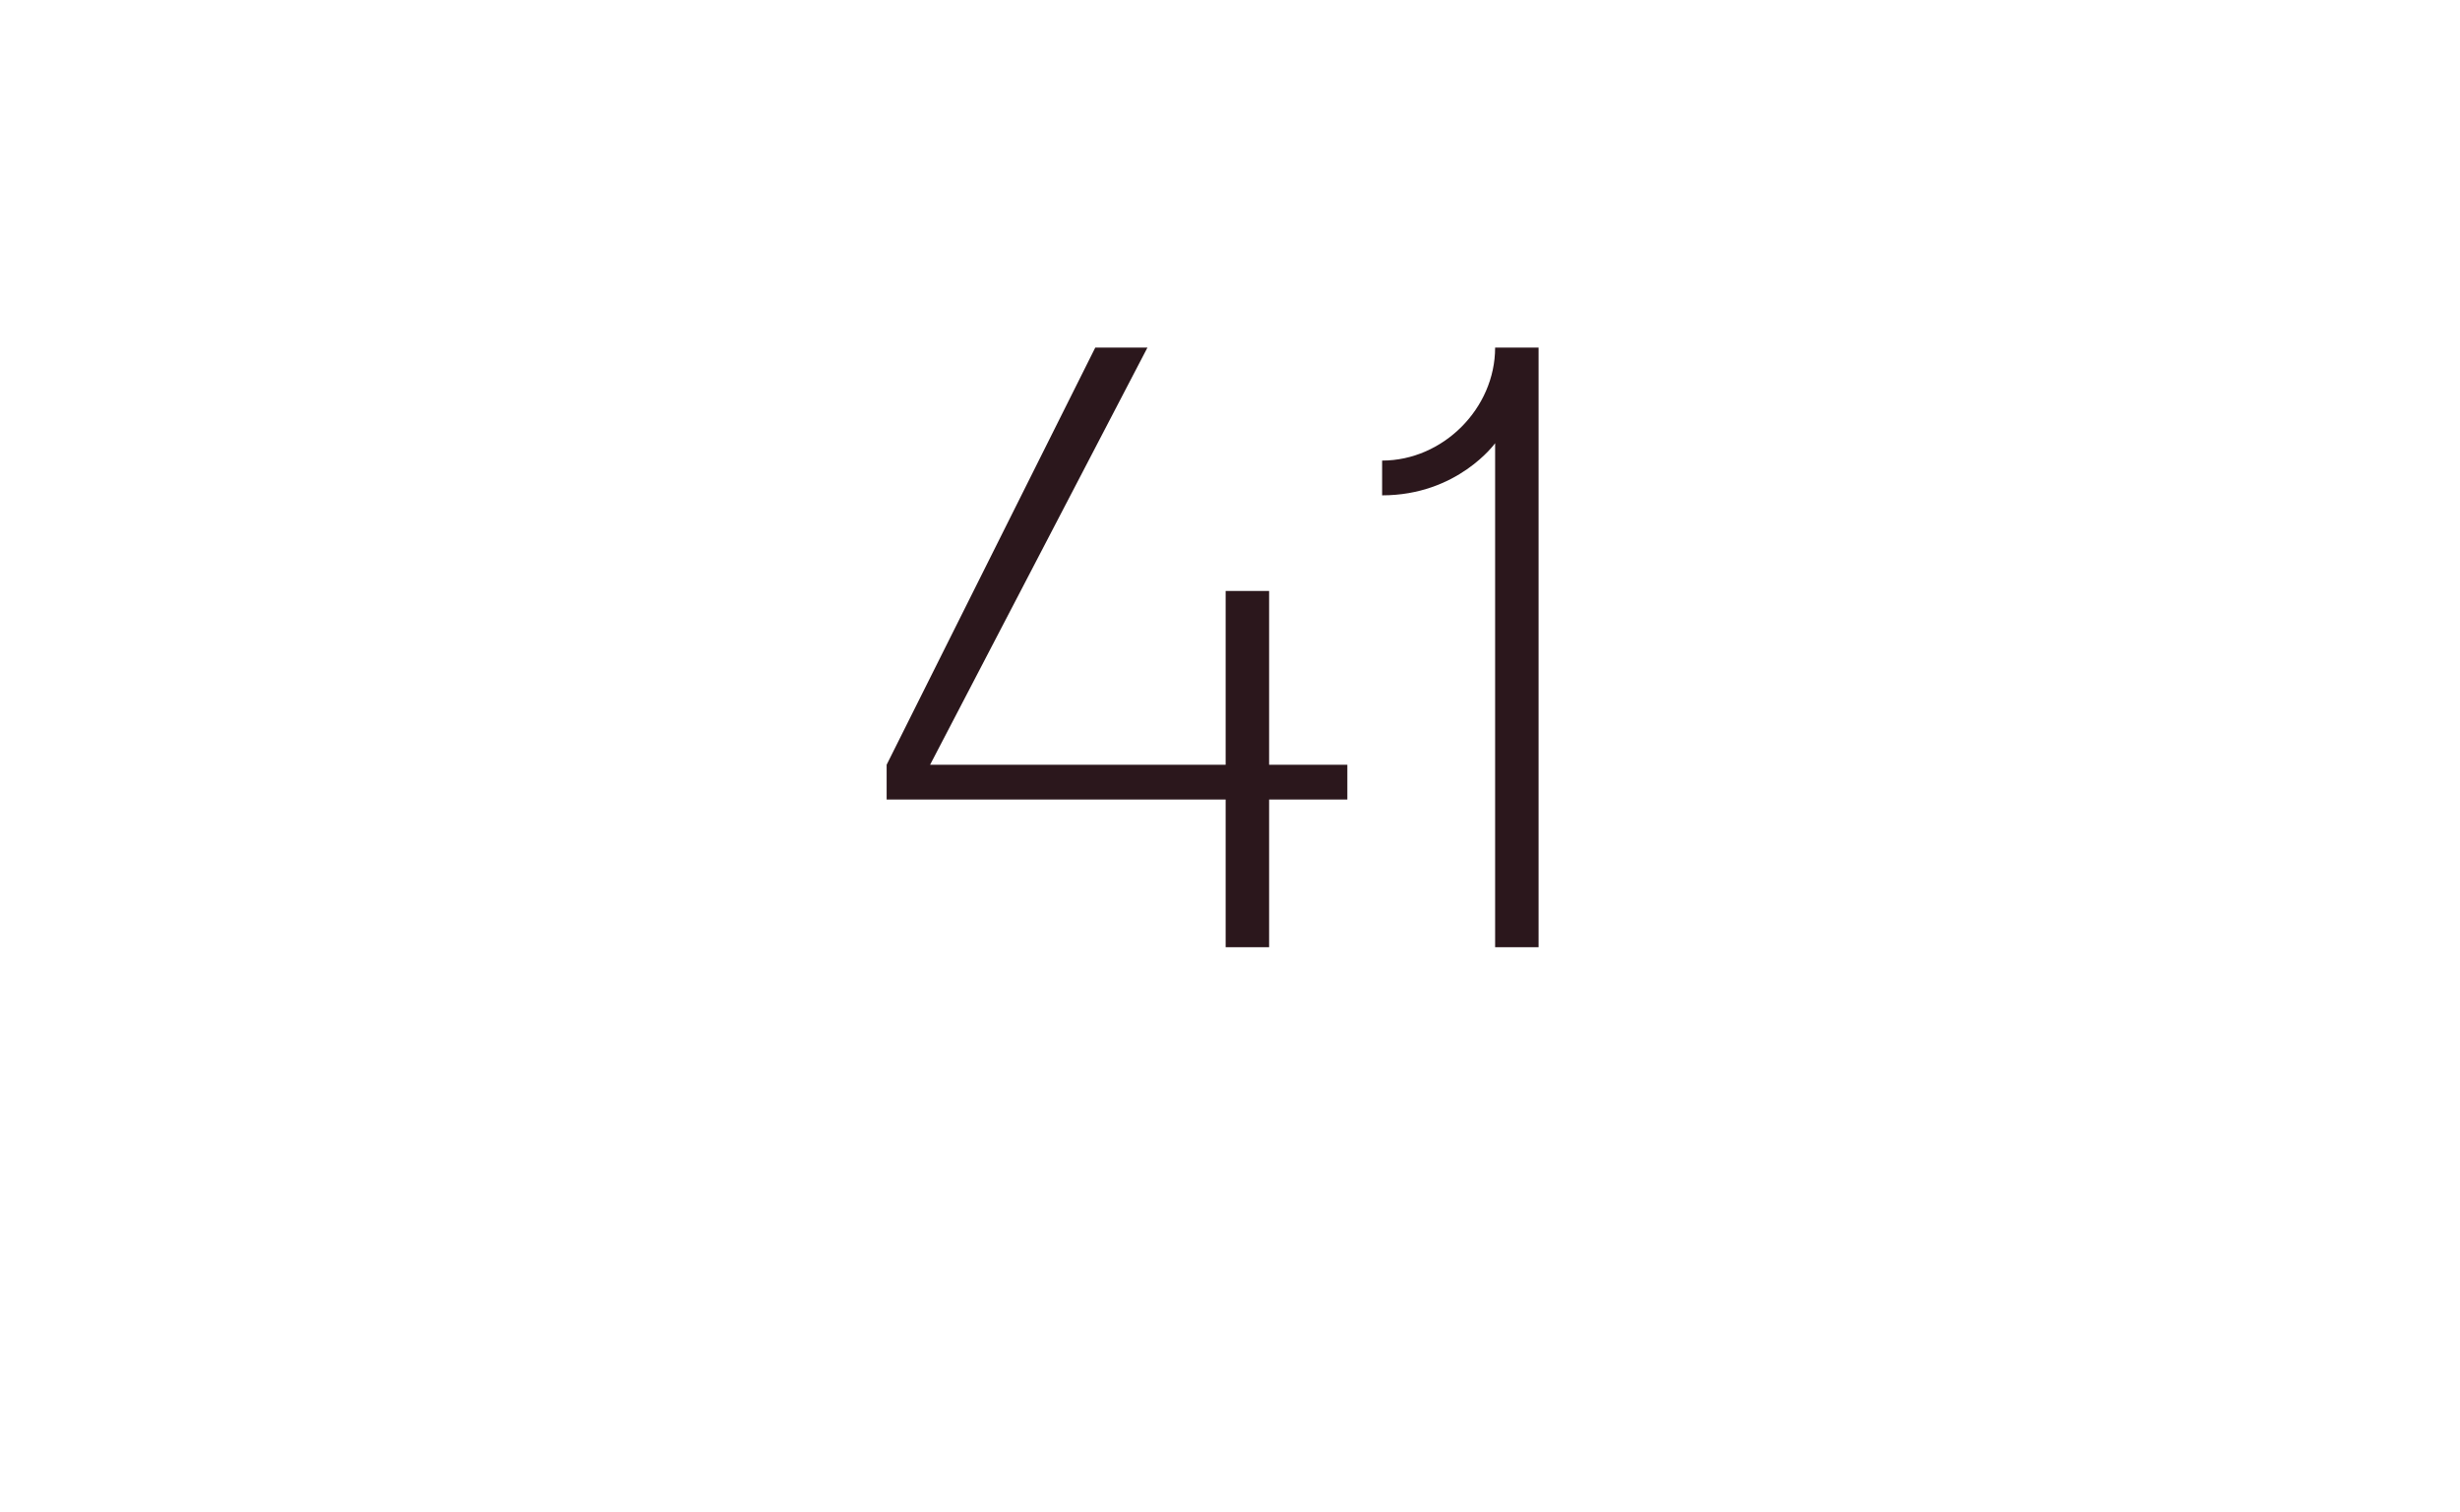 <?xml version="1.0" standalone="no"?><!DOCTYPE svg PUBLIC "-//W3C//DTD SVG 1.1//EN" "http://www.w3.org/Graphics/SVG/1.1/DTD/svg11.dtd"><svg xmlns="http://www.w3.org/2000/svg" version="1.1" width="28.3px" height="17.4px" viewBox="0 -4 28.3 17.4" style="top:-4px"><desc>41</desc><defs/><g id="Polygon23890"><path d="m14.1 6.9V5.2h-3.9v-.4L12.6 0h.6l-2.5 4.8h3.4v-2h.5v2h.9v.4h-.9v1.7h-.5zm3.1-5.8s-.43.6-1.3.6v-.4c.7 0 1.3-.6 1.3-1.3h.5v6.9h-.5V1.1z" stroke="none" fill="#2b171c"/></g></svg>